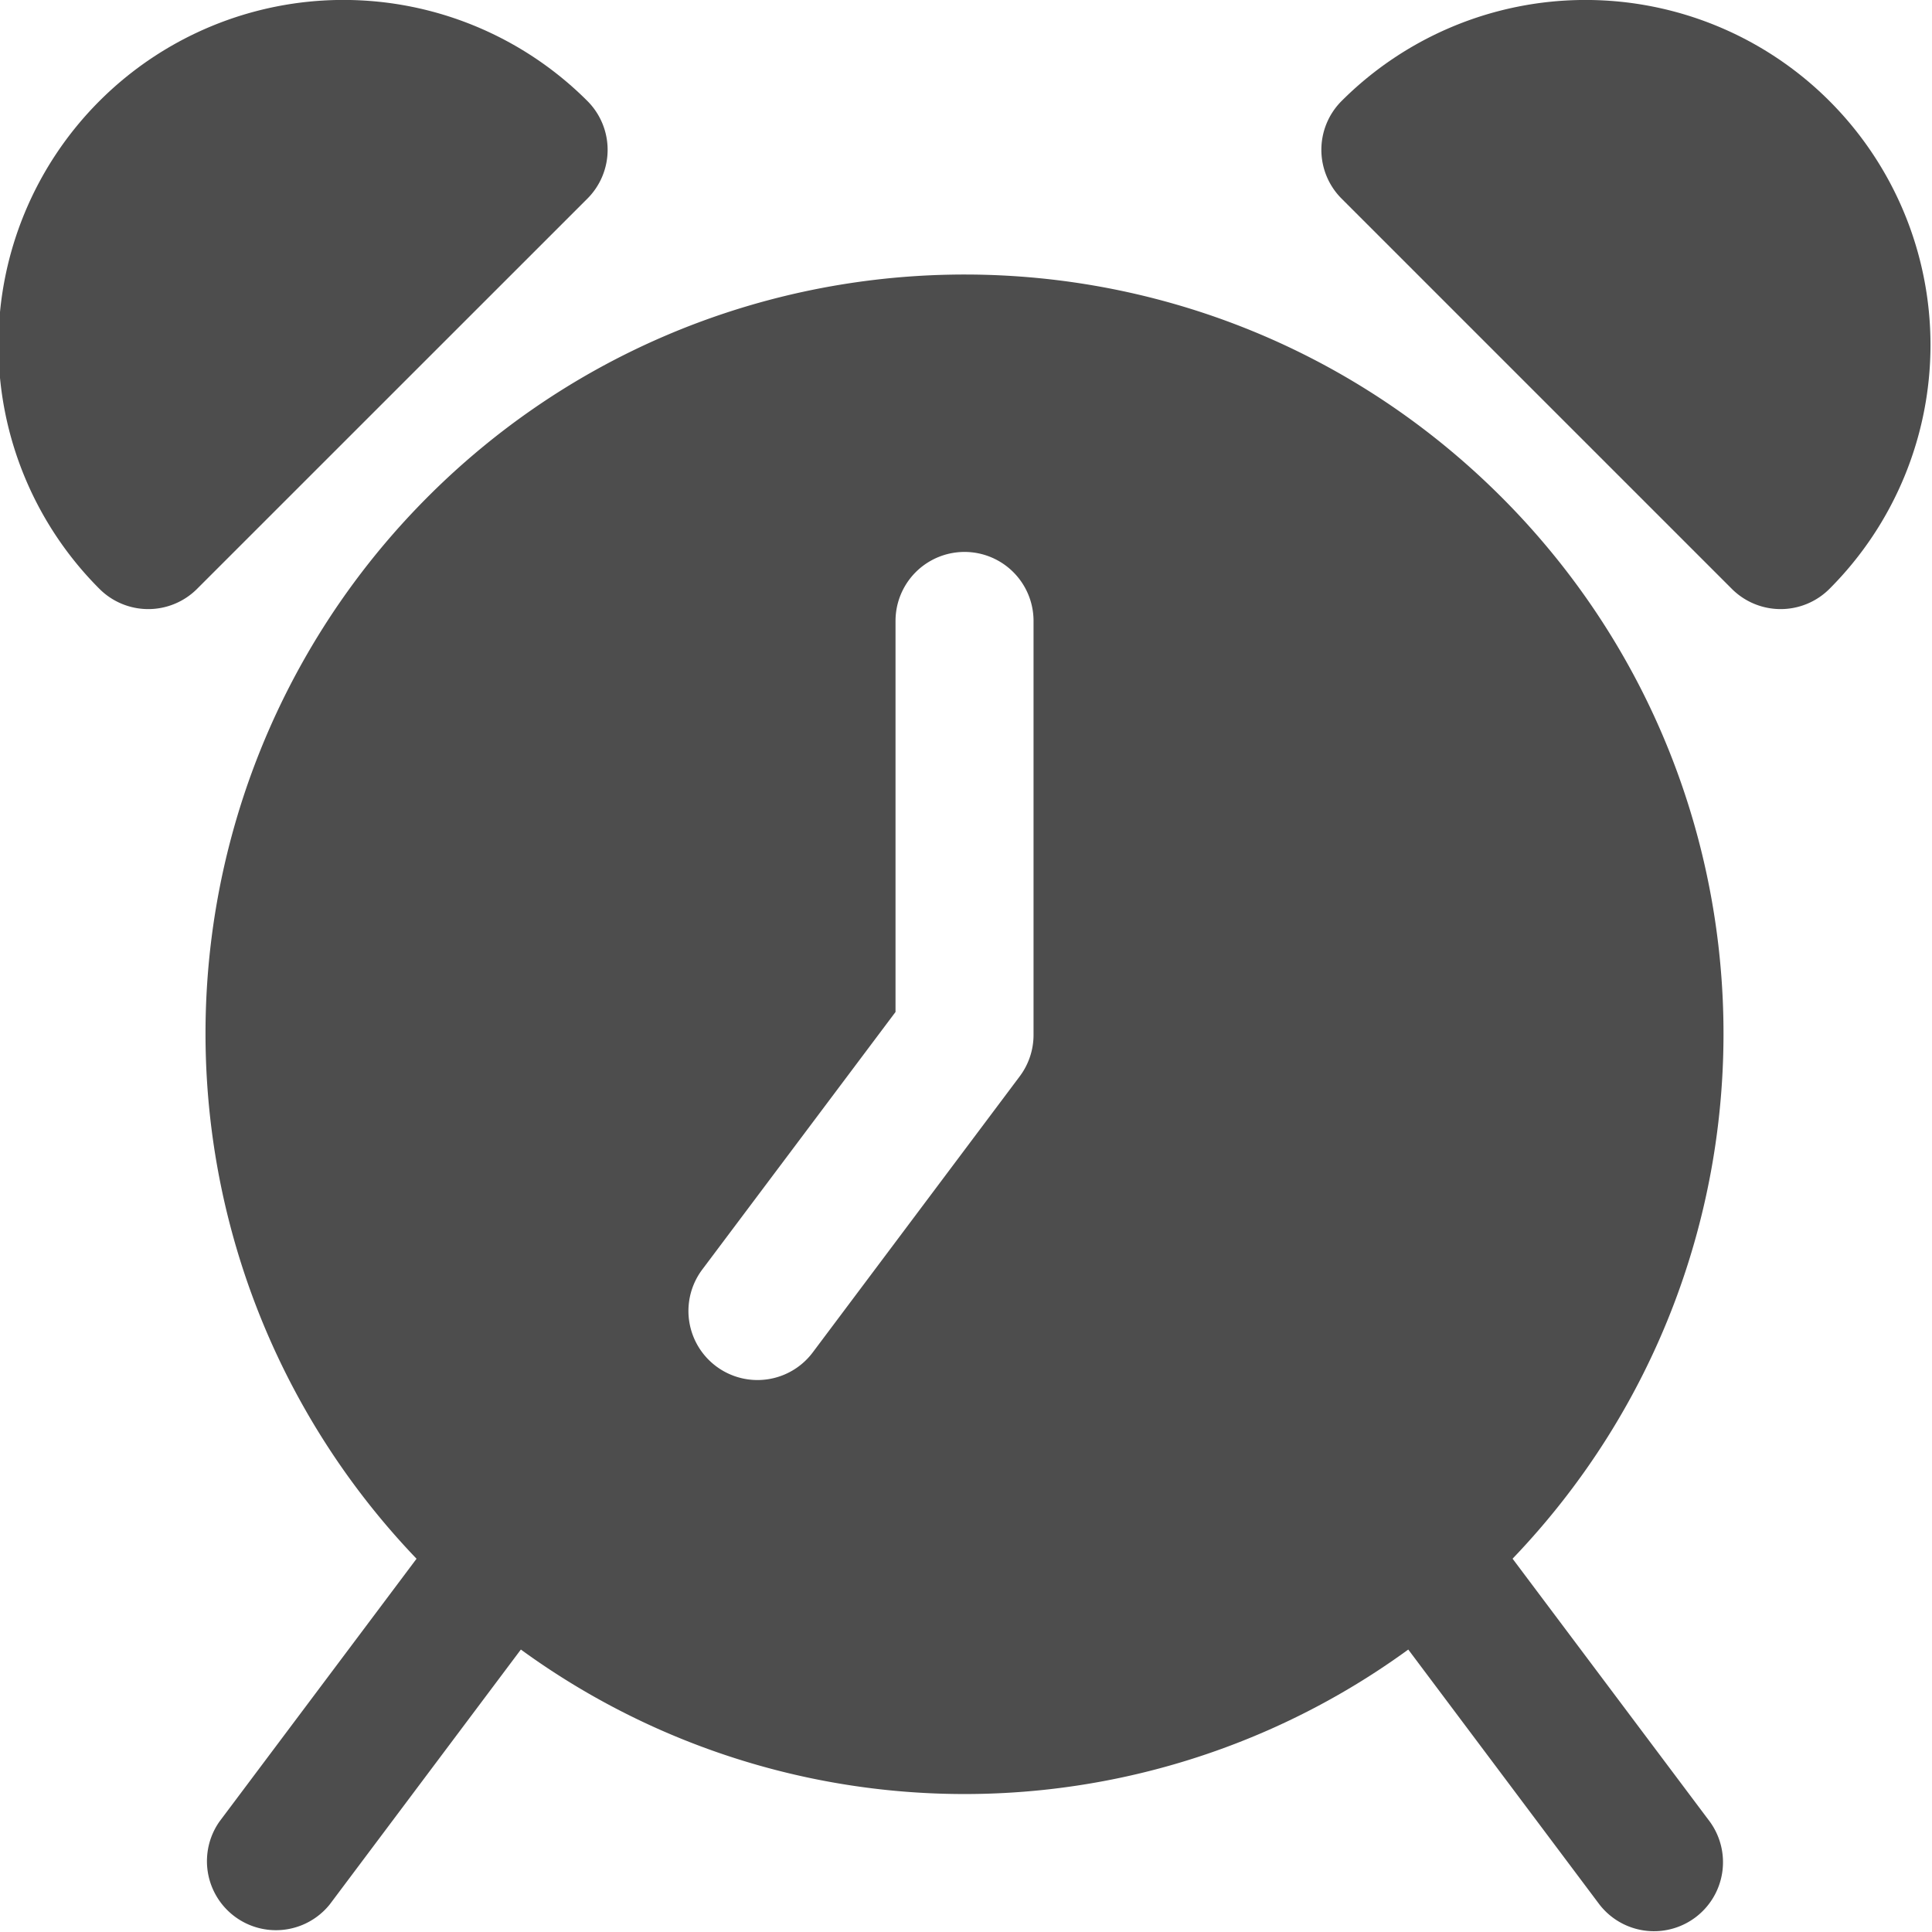 <svg width="25" height="25" fill="none" xmlns="http://www.w3.org/2000/svg"><g clip-path="url(#clip0)" fill="#4D4D4D"><path d="M19.572 20.17c3.753-3.917 3.62-10.134-.296-13.887S9.143 2.662 5.39 6.578a9.822 9.822 0 000 13.592l-2.551 3.402a.893.893 0 001.428 1.071l2.473-3.298a9.75 9.75 0 0011.483 0l2.473 3.298a.893.893 0 001.429-1.071l-2.552-3.402zm-6.198-6.777a.893.893 0 01-.179.535L10.517 17.5a.893.893 0 01-1.43-1.072l2.501-3.333v-5.06a.893.893 0 011.786 0v5.358zM7.601 1.307A4.464 4.464 0 001.287 7.62a.893.893 0 001.263 0l5.051-5.05a.893.893 0 000-1.263zm16.072 0a4.464 4.464 0 00-6.313 0 .893.893 0 000 1.263l5.05 5.05a.893.893 0 001.263 0 4.464 4.464 0 000-6.313z"/></g><defs><clipPath id="clip0"><path fill="#fff" d="M0 0h25v25H0z"/></clipPath></defs></svg>